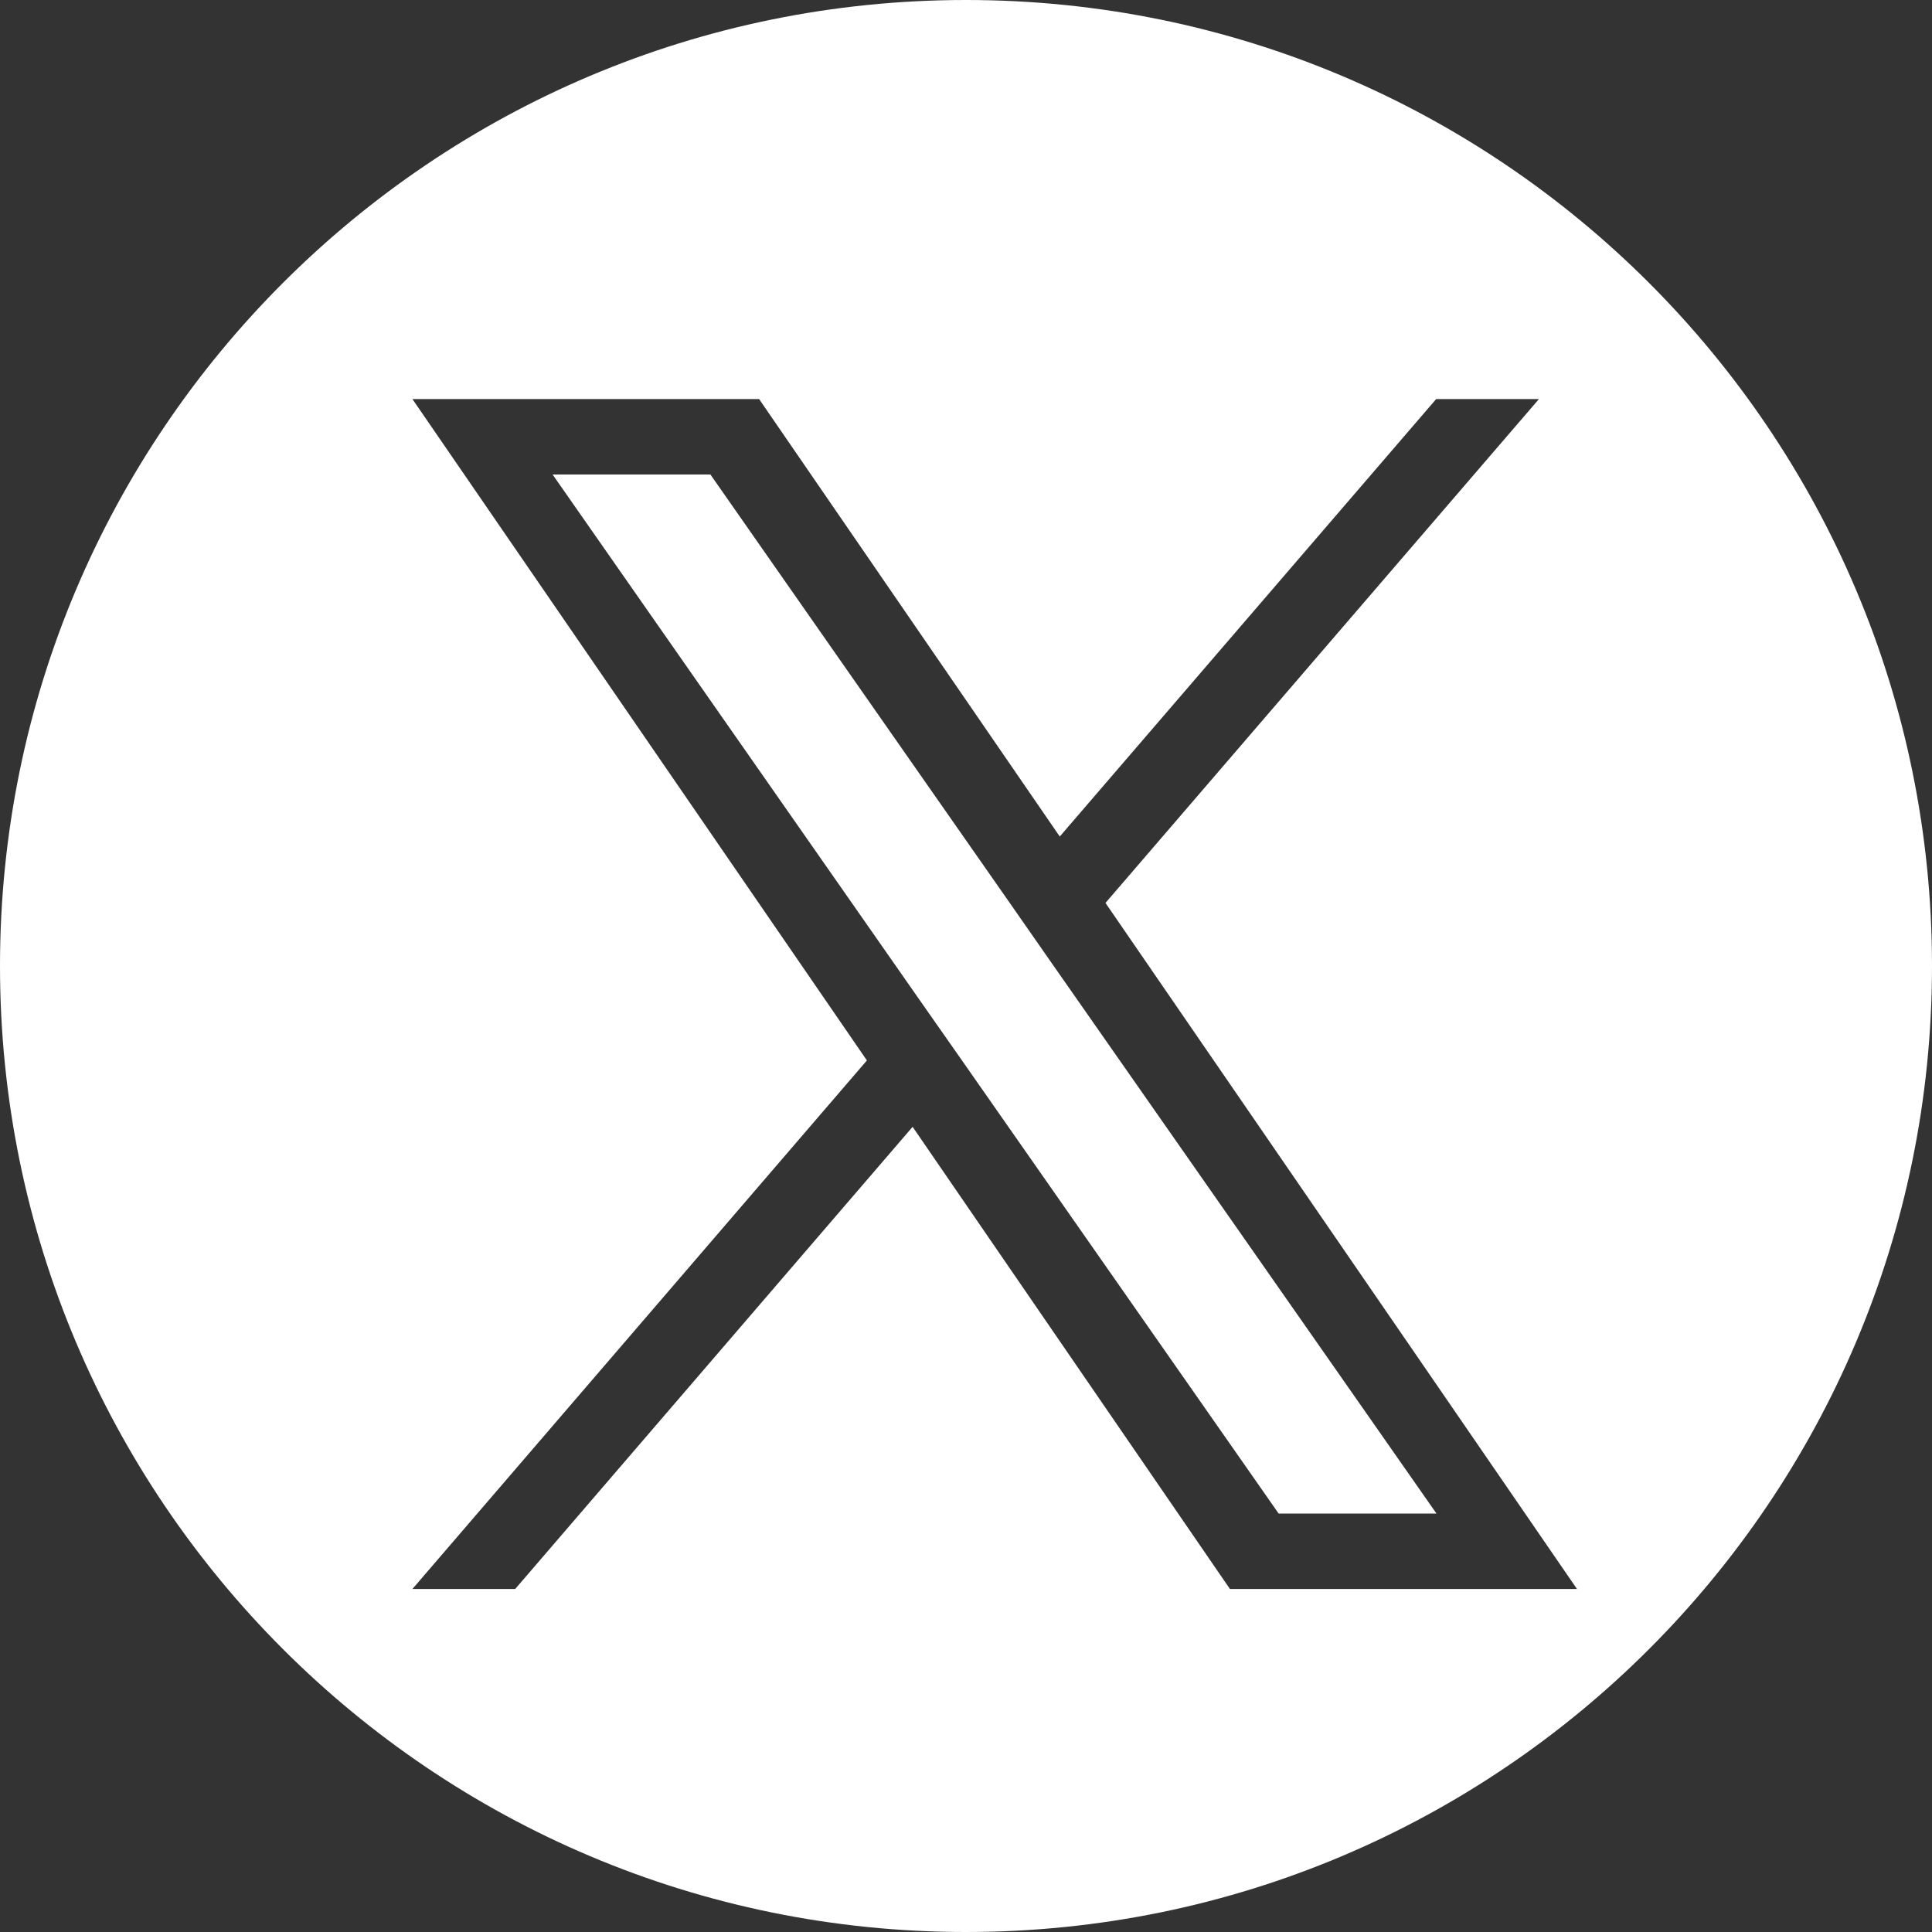 <?xml version="1.0" encoding="utf-8"?>
<!-- Generator: Adobe Illustrator 27.8.1, SVG Export Plug-In . SVG Version: 6.00 Build 0)  -->
<svg version="1.1" id="Layer_1" xmlns="http://www.w3.org/2000/svg" xmlns:xlink="http://www.w3.org/1999/xlink" x="0px" y="0px"
	 viewBox="0 0 579 579" style="enable-background:new 0 0 579 579;" xml:space="preserve">
<rect x="0" y="0" width="579" height="579" fill="#333333" stroke="none"/>
<style type="text/css">
	.st0{fill:#FFFFFF;}
</style>
<g>
	<path class="st0" d="M315.3,288.8l115.2,164.8h-47.3l-94-134.5v0l-13.8-19.7L165.6,142.2h47.3L301.5,269L315.3,288.8z"/>
	<path class="st0" d="M289.5,0L289.5,0C129.6,0,0,129.6,0,289.5v0C0,449.4,129.6,579,289.5,579h0C449.4,579,579,449.4,579,289.5v0
		C579,129.6,449.4,0,289.5,0z M368.6,476.2l-95.1-138.5L154.4,476.2h-30.8l136.2-158.4L123.6,119.6h103.9l90.1,131.1l112.8-131.1
		h30.8l-129.9,151h0l141.3,205.6H368.6z"/>
</g>
</svg>
